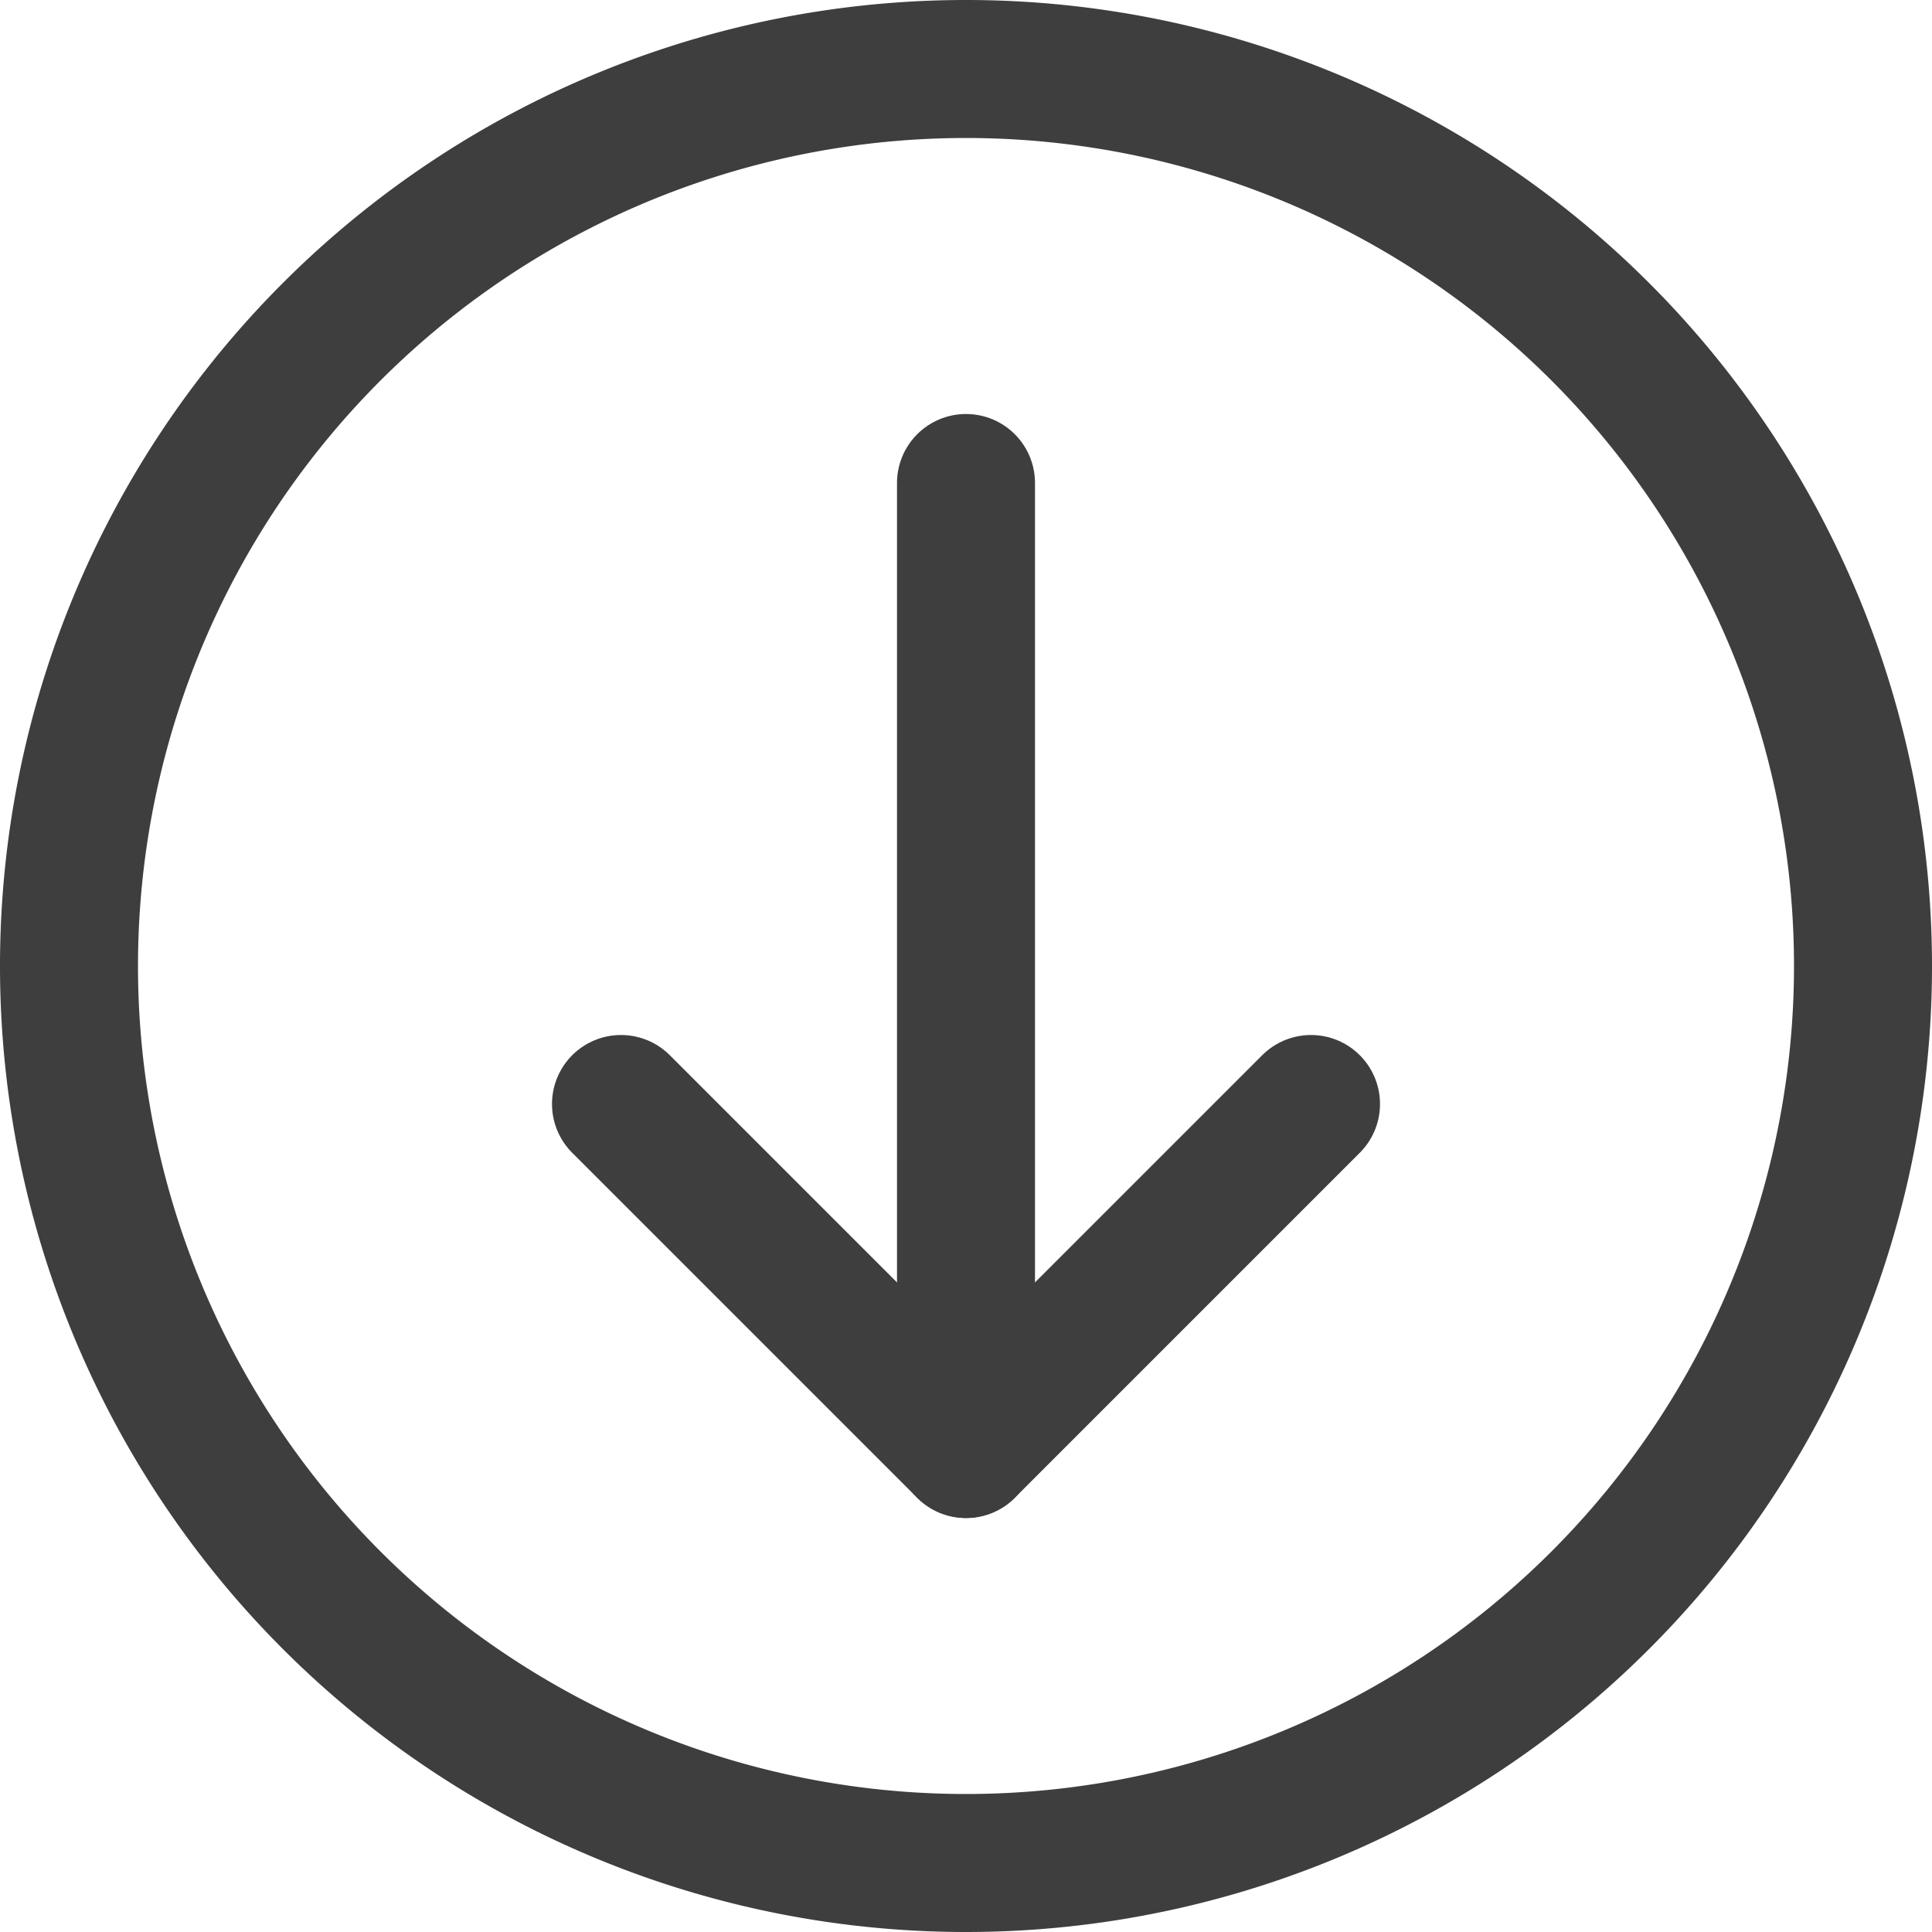 <svg xmlns="http://www.w3.org/2000/svg" fill="none" viewBox="0 0 14 14" height="48" width="48"><g id="download-circle--arrow-circle-down-download-internet-network-server-upload"><path id="Vector" stroke="#3e3e3e" stroke-linecap="round" stroke-linejoin="round" d="M4.5 8 7 10.5 9.5 8"></path><path id="Vector_2" stroke="#3e3e3e" stroke-linecap="round" stroke-linejoin="round" d="M7 10.5v-7"></path><path id="Vector_3" stroke="#3e3e3e" stroke-linecap="round" stroke-linejoin="round" d="M7 13.5a6.5 6.5 0 1 0 0-13 6.5 6.5 0 0 0 0 13Z"></path></g></svg>